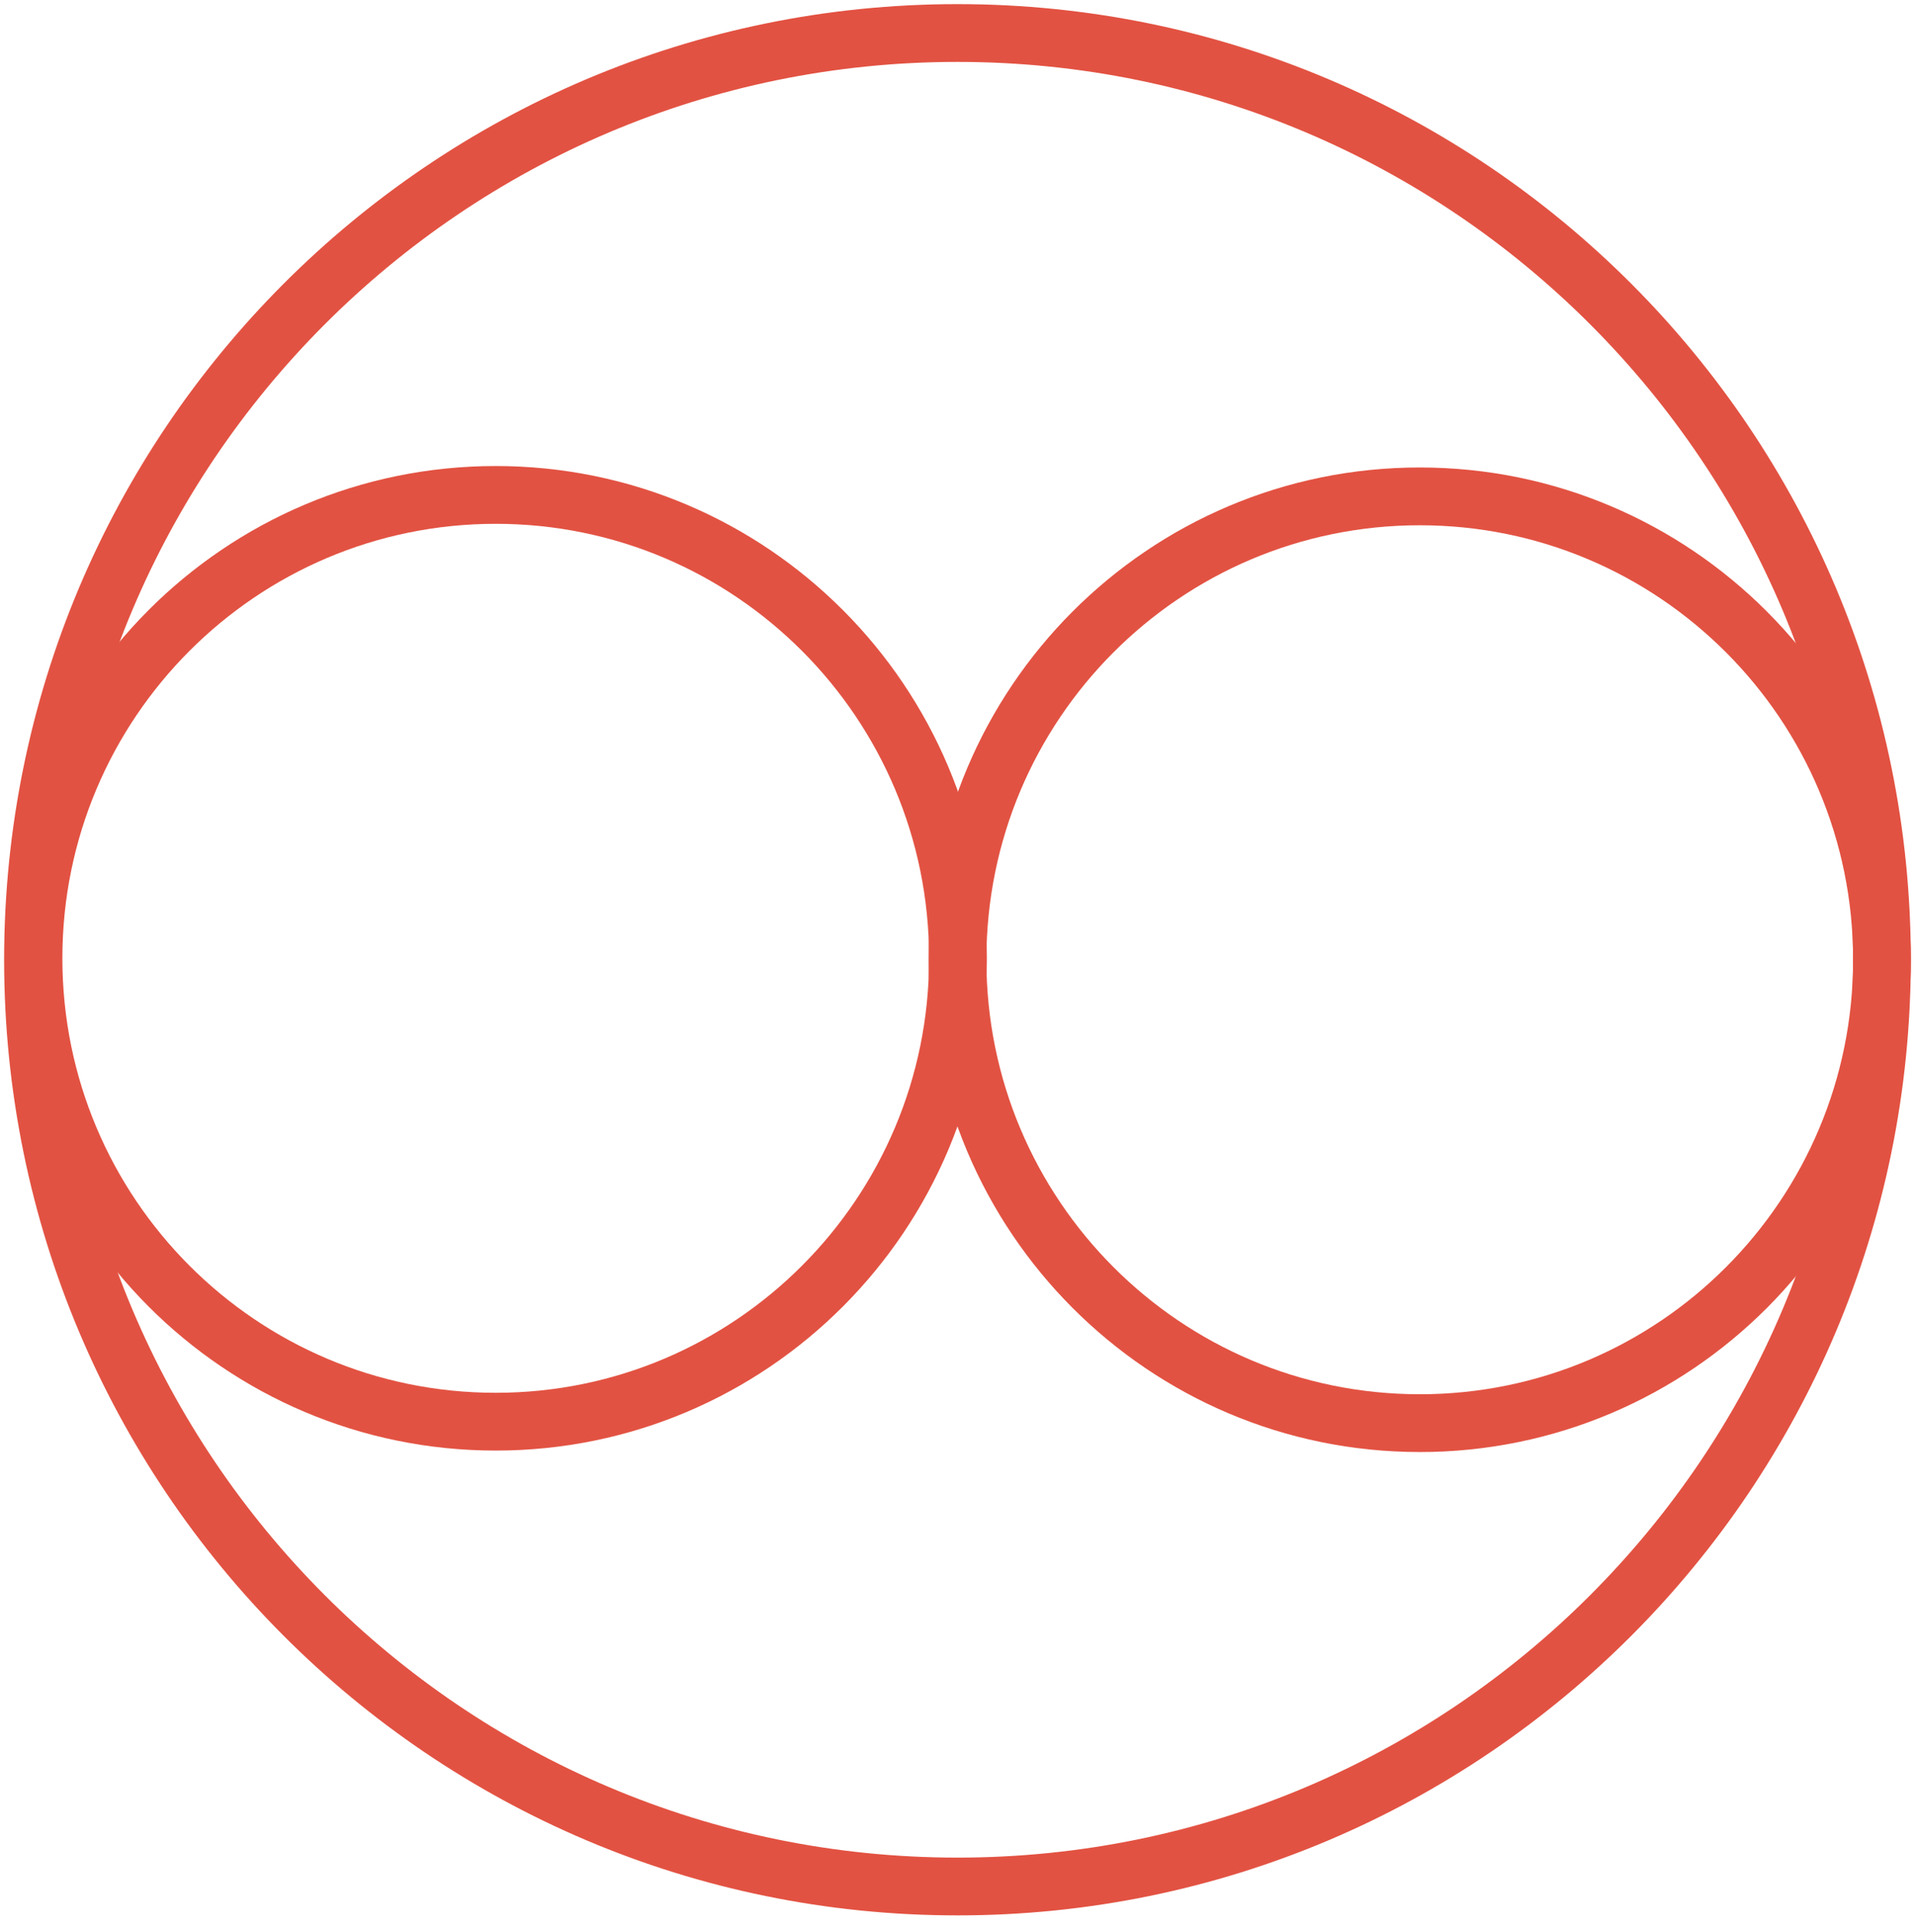 <svg xmlns="http://www.w3.org/2000/svg" fill="none" viewBox="0 0 116 117">
  <path stroke="#E25242" stroke-linecap="round" stroke-linejoin="round" stroke-width="3.5" d="M57.998 114.265c30.927 0 55.998-25.132 55.998-56.133 0-31-25.071-56.132-55.998-56.132C27.07 2 2 27.131 2 58.132c0 31.001 25.071 56.133 55.998 56.133Z"/>
  <path stroke="#E25242" stroke-linecap="round" stroke-linejoin="round" stroke-width="3.5" d="M30.029 86.111c15.464 0 28-12.566 28-28.067s-12.536-28.067-28-28.067-28 12.566-28 28.067 12.536 28.067 28 28.067Z"/>
  <path stroke="#E25242" stroke-linecap="round" stroke-linejoin="round" stroke-width="3.5" d="M86 86.2c15.464 0 28-12.567 28-28.068 0-15.501-12.536-28.067-28-28.067S58 42.63 58 58.132c0 15.5 12.536 28.067 28 28.067Z"/>
</svg>
